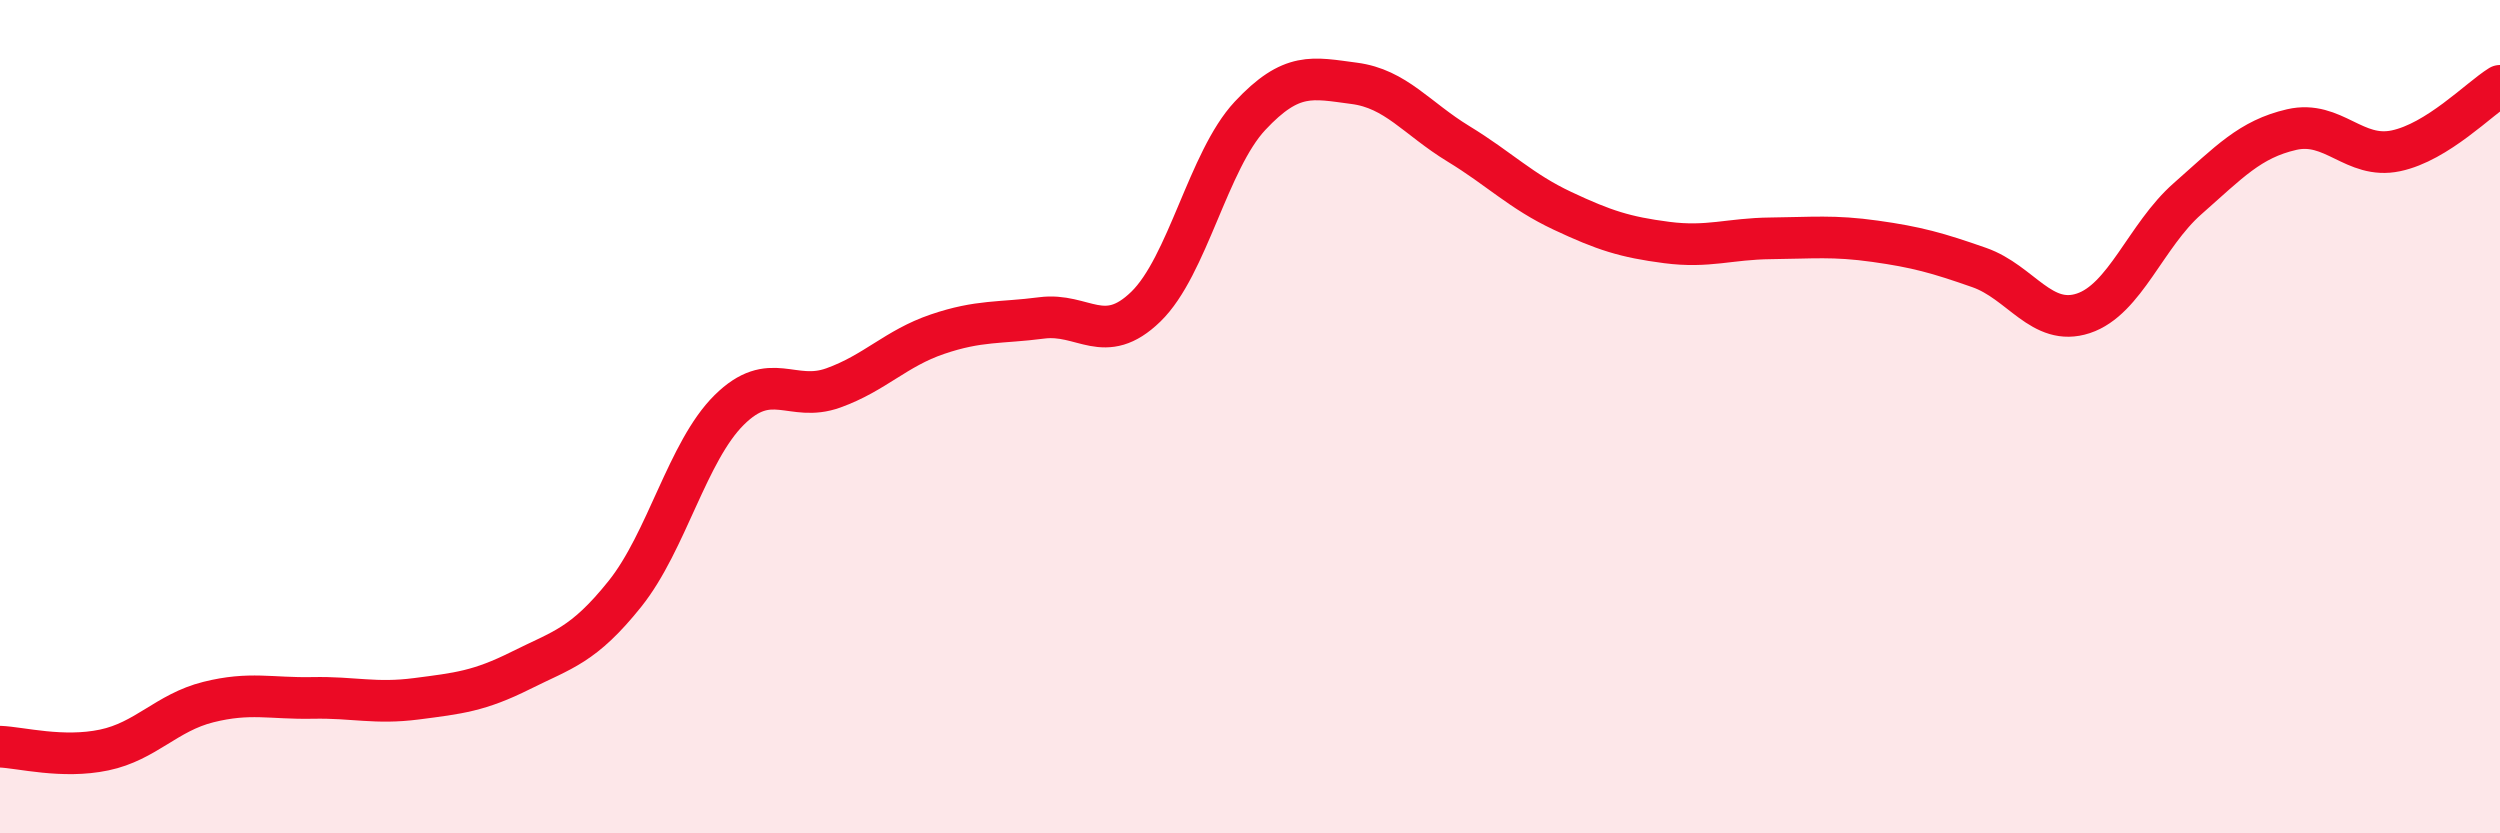 
    <svg width="60" height="20" viewBox="0 0 60 20" xmlns="http://www.w3.org/2000/svg">
      <path
        d="M 0,17.92 C 0.5,17.94 1.5,18.21 2.5,18 C 3.5,17.79 4,17.1 5,16.85 C 6,16.6 6.5,16.77 7.5,16.75 C 8.5,16.73 9,16.9 10,16.77 C 11,16.64 11.5,16.59 12.5,16.09 C 13.5,15.59 14,15.5 15,14.25 C 16,13 16.5,10.83 17.5,9.84 C 18.5,8.85 19,9.67 20,9.31 C 21,8.95 21.5,8.36 22.5,8.02 C 23.5,7.68 24,7.76 25,7.63 C 26,7.5 26.5,8.33 27.5,7.36 C 28.5,6.39 29,3.85 30,2.78 C 31,1.71 31.5,1.87 32.5,2 C 33.5,2.13 34,2.84 35,3.45 C 36,4.06 36.5,4.59 37.5,5.06 C 38.5,5.53 39,5.69 40,5.82 C 41,5.95 41.5,5.73 42.5,5.72 C 43.5,5.71 44,5.65 45,5.79 C 46,5.93 46.5,6.07 47.5,6.42 C 48.5,6.77 49,7.85 50,7.52 C 51,7.19 51.5,5.65 52.5,4.77 C 53.5,3.89 54,3.34 55,3.11 C 56,2.88 56.5,3.83 57.5,3.62 C 58.5,3.41 59.5,2.37 60,2.06L60 20L0 20Z"
        fill="#EB0A25"
        opacity="0.1"
        stroke-linecap="round"
        stroke-linejoin="round"
      />
      <path
        d="M 0,17.92 C 0.5,17.94 1.5,18.21 2.5,18 C 3.5,17.79 4,17.1 5,16.85 C 6,16.6 6.5,16.77 7.5,16.75 C 8.5,16.73 9,16.9 10,16.77 C 11,16.64 11.5,16.59 12.5,16.09 C 13.5,15.59 14,15.5 15,14.25 C 16,13 16.5,10.83 17.5,9.84 C 18.5,8.85 19,9.67 20,9.31 C 21,8.95 21.5,8.36 22.5,8.02 C 23.5,7.68 24,7.76 25,7.63 C 26,7.5 26.5,8.33 27.5,7.36 C 28.5,6.39 29,3.85 30,2.78 C 31,1.71 31.5,1.87 32.5,2 C 33.5,2.13 34,2.84 35,3.45 C 36,4.06 36.5,4.59 37.5,5.06 C 38.5,5.53 39,5.69 40,5.82 C 41,5.95 41.5,5.73 42.5,5.72 C 43.5,5.71 44,5.65 45,5.79 C 46,5.93 46.5,6.07 47.5,6.42 C 48.5,6.77 49,7.85 50,7.52 C 51,7.19 51.5,5.65 52.5,4.77 C 53.5,3.89 54,3.34 55,3.11 C 56,2.88 56.5,3.83 57.5,3.62 C 58.5,3.41 59.5,2.37 60,2.06"
        stroke="#EB0A25"
        stroke-width="1"
        fill="none"
        stroke-linecap="round"
        stroke-linejoin="round"
      />
    </svg>
  